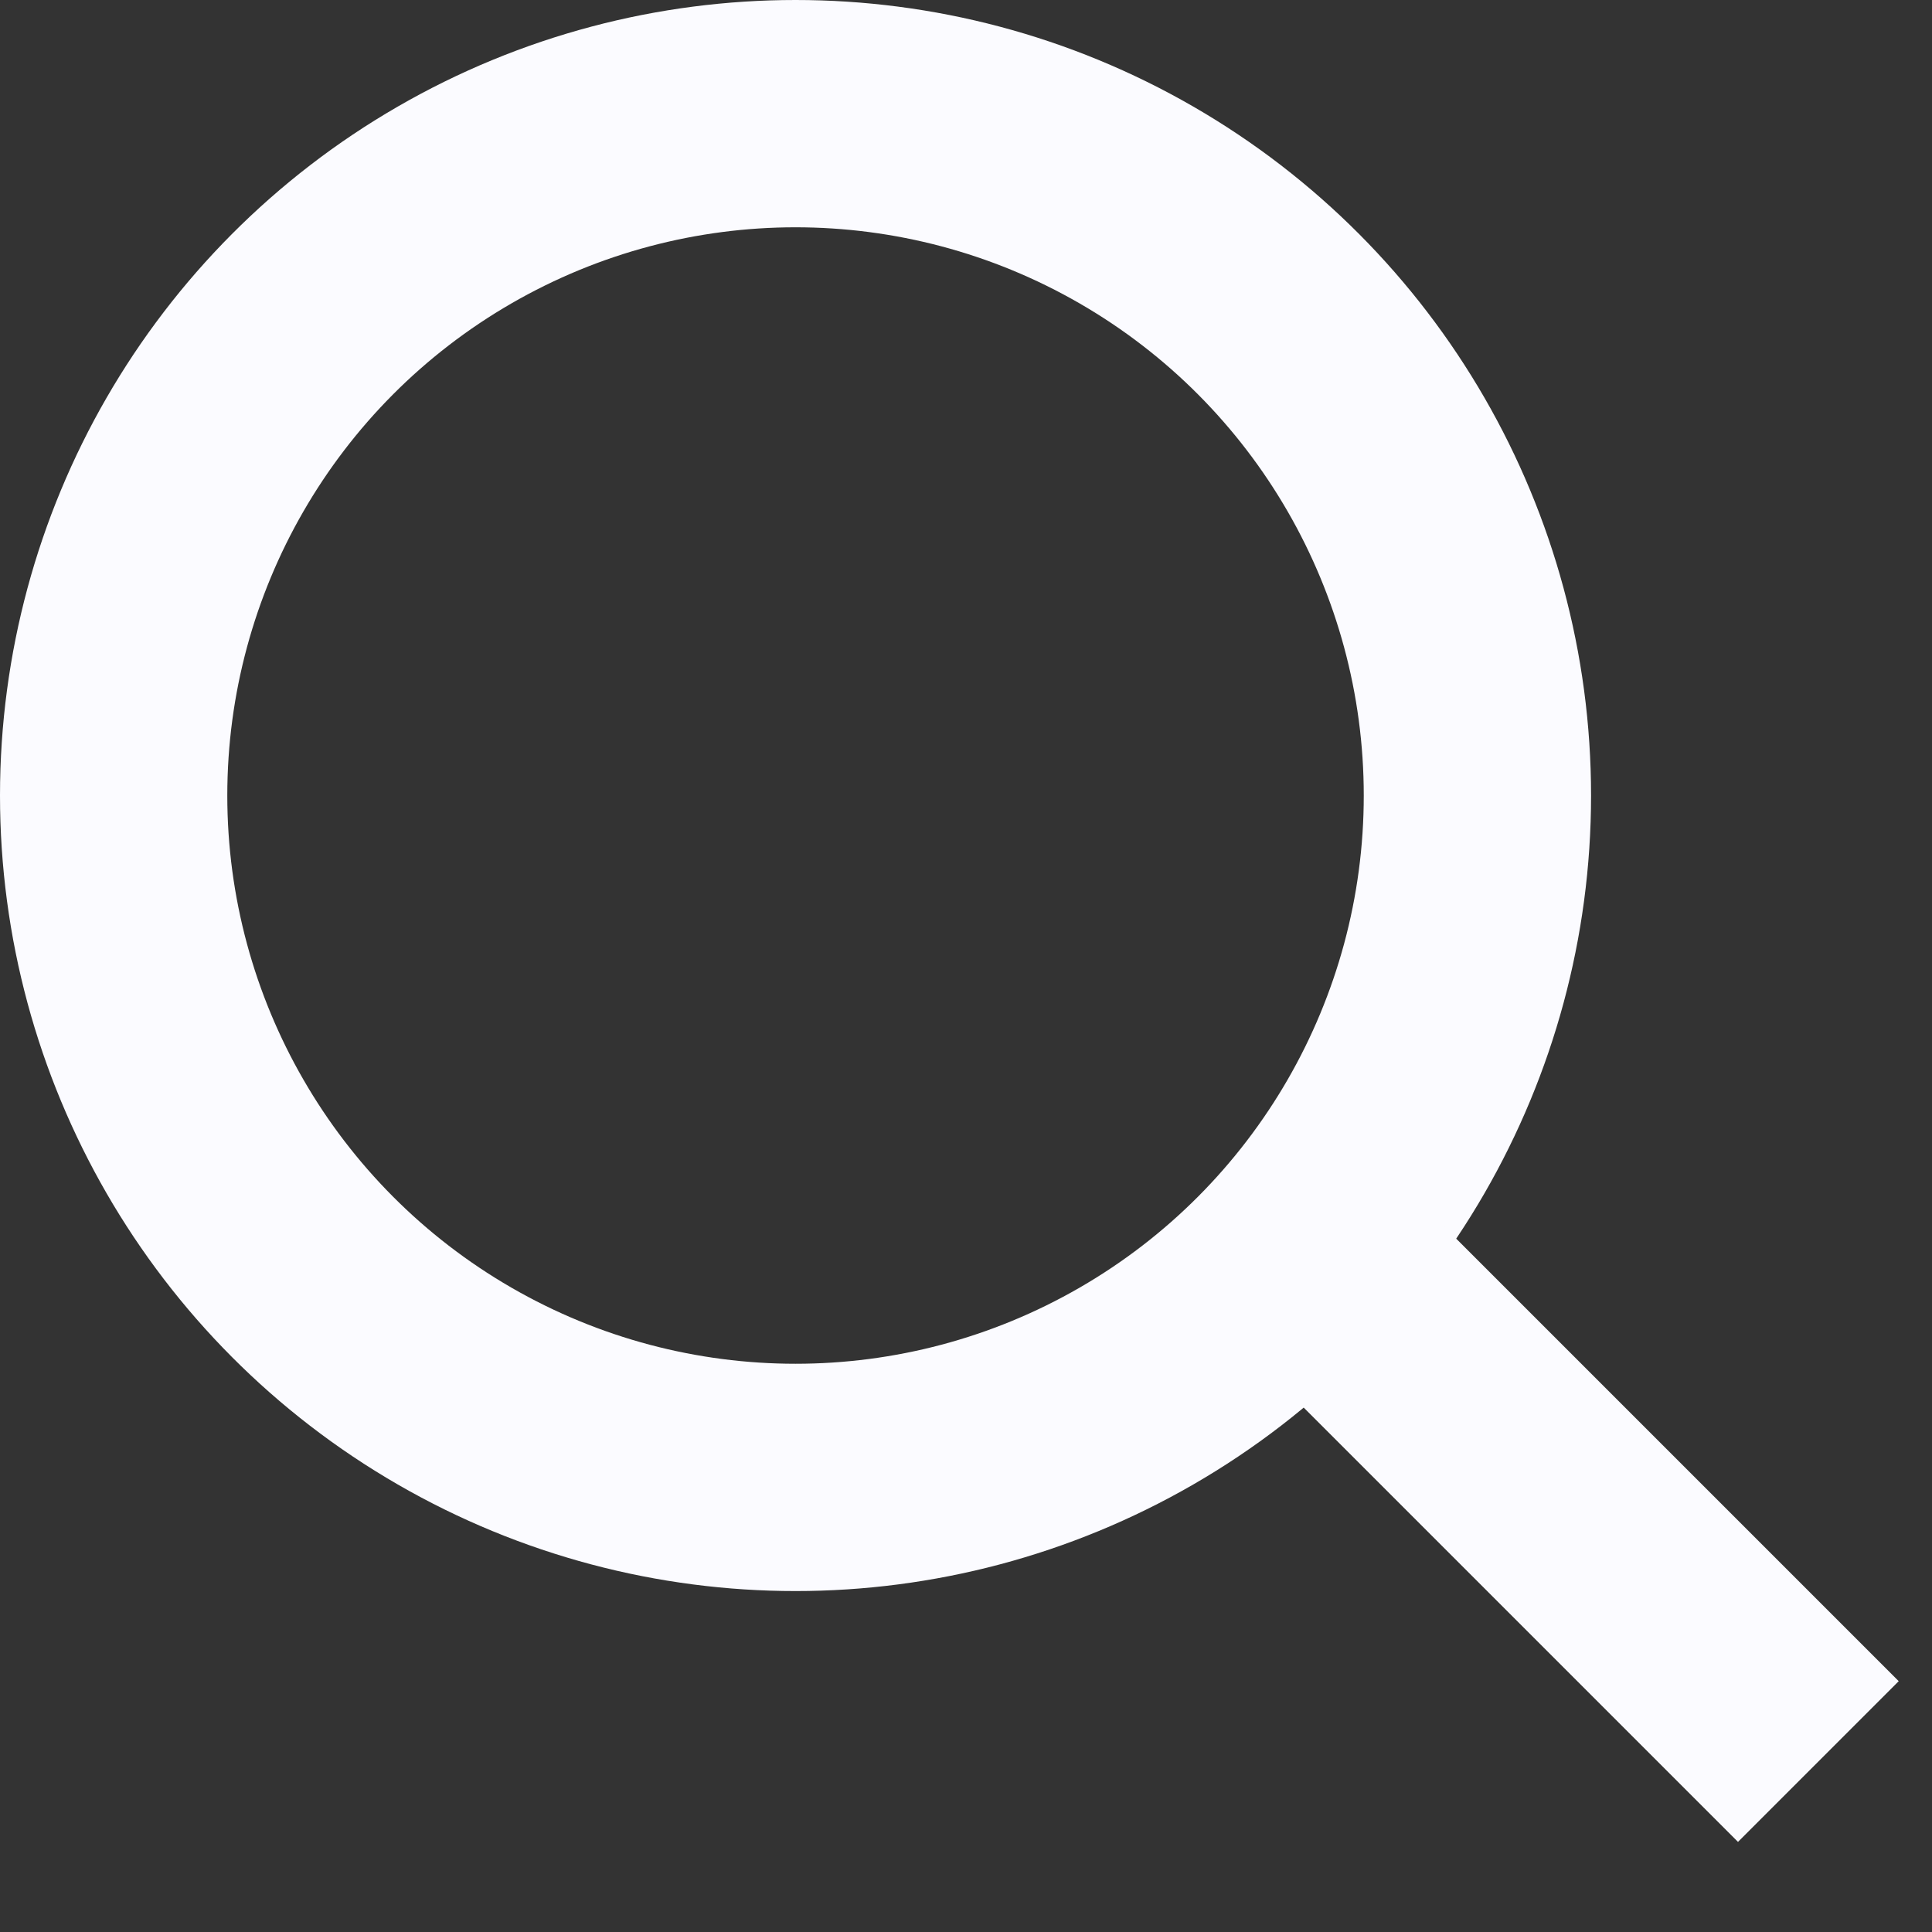 <svg width="17" height="17" viewBox="0 0 17 17" fill="none" xmlns="http://www.w3.org/2000/svg">
<rect x="0" y="0" width="17" height="17" fill="#333333" stroke="none"/>
<circle cx="7" cy="7" r="6" stroke="#FBFBFF" stroke-width="2"/>
<path d="M12 11.5L16 15.5" stroke="#FBFBFF" stroke-width="2"/>
</svg>
